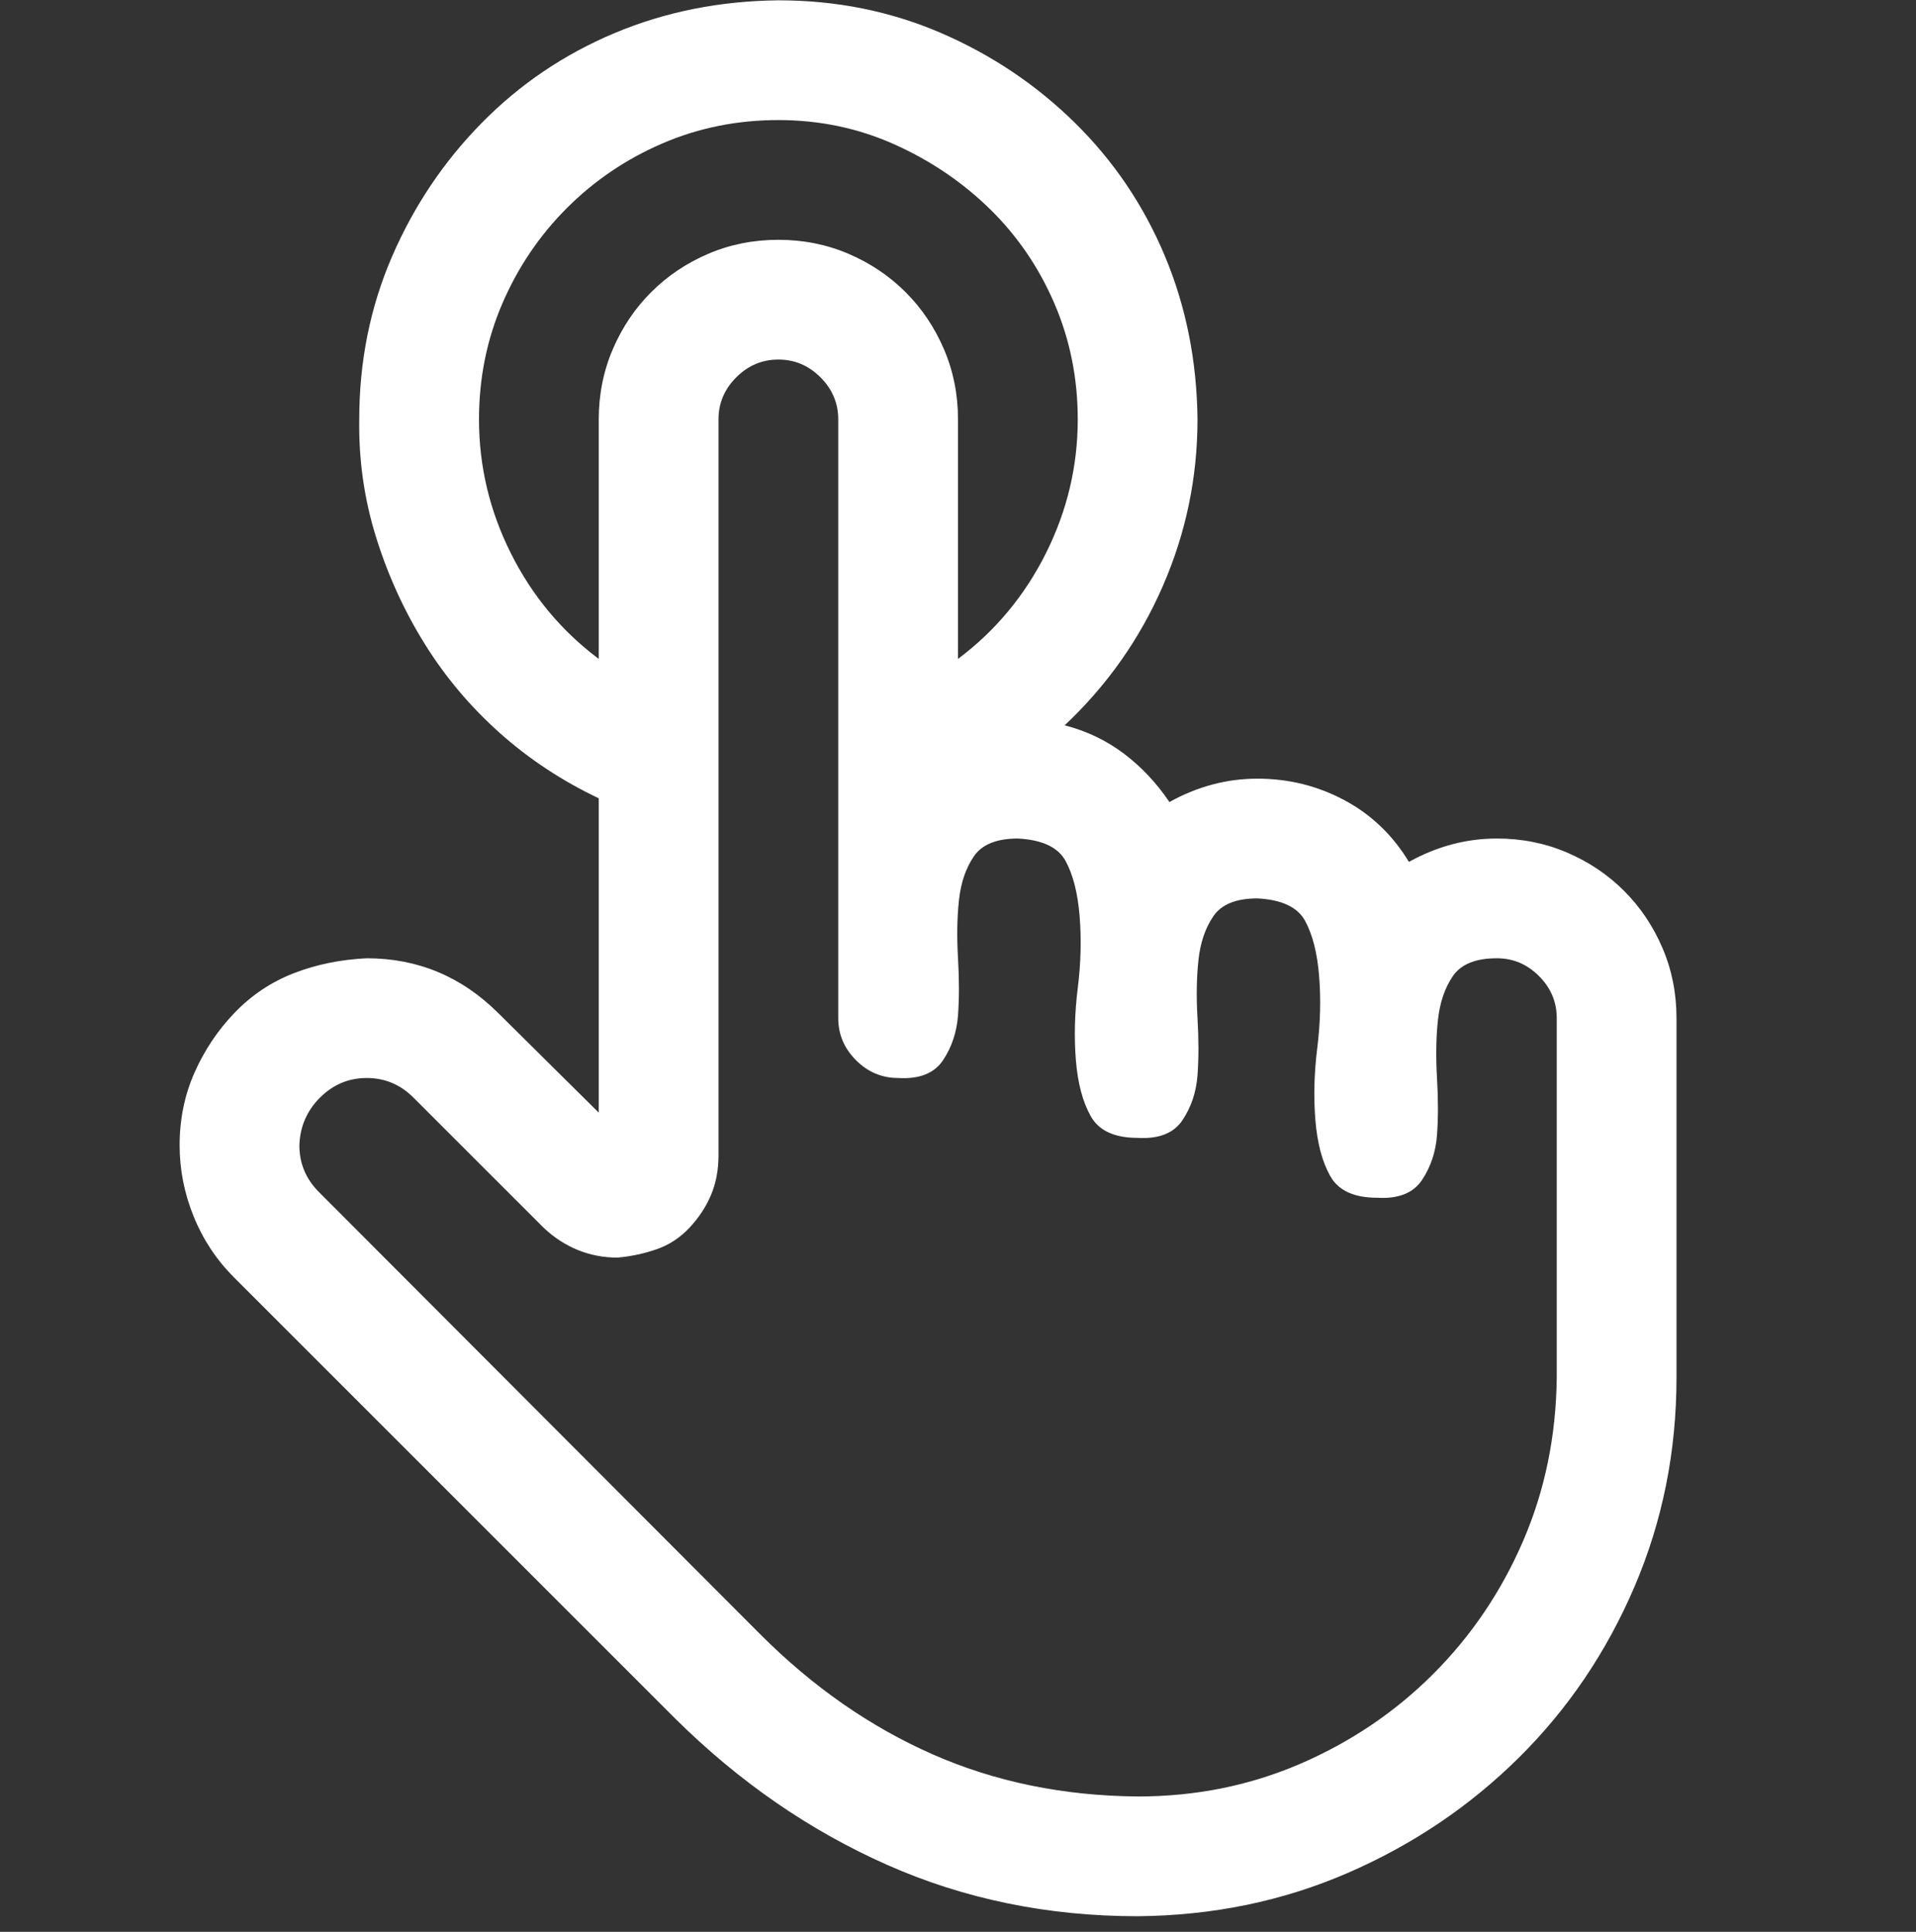 <svg xmlns="http://www.w3.org/2000/svg" width="120" height="121" viewBox="0 0 120 121" fill="none"><rect x="0" y="0" width="120" height="121" fill="#333333" stroke="none"/><g clip-path="url(#clip0_98_1678)"><path d="M93.75 52.52C95.312 52.52 96.777 52.812 98.144 53.398C99.512 53.984 100.703 54.785 101.719 55.801C102.734 56.816 103.535 58.008 104.121 59.375C104.707 60.742 105 62.207 105 63.77V86.269C105 90.918 104.121 95.293 102.363 99.394C100.605 103.496 98.184 107.07 95.098 110.117C92.012 113.164 88.438 115.566 84.375 117.324C80.312 119.082 75.938 119.98 71.25 120.02C65.625 120.02 60.391 118.945 55.547 116.797C50.703 114.648 46.289 111.602 42.305 107.656L14.648 80C13.555 78.906 12.715 77.637 12.129 76.191C11.543 74.746 11.25 73.262 11.25 71.738C11.25 70.098 11.562 68.574 12.188 67.168C12.812 65.762 13.652 64.512 14.707 63.418C15.762 62.324 16.992 61.504 18.398 60.957C19.805 60.41 21.328 60.098 22.969 60.02C26.172 60.02 28.926 61.172 31.23 63.477L37.5 69.688V50C35.195 48.906 33.125 47.539 31.289 45.898C29.453 44.258 27.891 42.402 26.602 40.332C25.312 38.262 24.297 36.035 23.555 33.652C22.812 31.27 22.461 28.809 22.5 26.27C22.5 22.637 23.184 19.238 24.551 16.074C25.918 12.91 27.793 10.117 30.176 7.695C32.559 5.273 35.332 3.398 38.496 2.07C41.66 0.742 45.078 0.059 48.75 0.02C52.383 0.02 55.781 0.703 58.945 2.07C62.109 3.438 64.902 5.312 67.324 7.695C69.746 10.078 71.621 12.852 72.949 16.016C74.277 19.18 74.961 22.598 75 26.27C75 29.902 74.277 33.379 72.832 36.699C71.387 40.02 69.336 42.93 66.68 45.43C68.047 45.781 69.277 46.367 70.371 47.188C71.465 48.008 72.422 49.023 73.242 50.234C75 49.258 76.836 48.77 78.75 48.77C80.703 48.77 82.519 49.219 84.199 50.117C85.879 51.016 87.227 52.305 88.242 53.984C90 53.008 91.836 52.52 93.75 52.52ZM30 26.27C30 29.199 30.664 31.992 31.992 34.648C33.32 37.305 35.156 39.512 37.5 41.27V26.27C37.5 24.707 37.793 23.242 38.379 21.875C38.965 20.508 39.766 19.316 40.781 18.301C41.797 17.285 42.988 16.484 44.355 15.898C45.723 15.312 47.188 15.02 48.75 15.02C50.312 15.02 51.777 15.312 53.145 15.898C54.512 16.484 55.703 17.285 56.719 18.301C57.734 19.316 58.535 20.508 59.121 21.875C59.707 23.242 60 24.707 60 26.27V41.27C62.344 39.512 64.18 37.305 65.508 34.648C66.836 31.992 67.5 29.199 67.5 26.27C67.5 23.691 67.012 21.27 66.035 19.004C65.059 16.738 63.711 14.766 61.992 13.086C60.273 11.406 58.281 10.059 56.016 9.043C53.75 8.027 51.328 7.52 48.75 7.52C46.172 7.52 43.75 8.008 41.484 8.984C39.219 9.961 37.227 11.309 35.508 13.027C33.789 14.746 32.441 16.738 31.465 19.004C30.488 21.27 30 23.691 30 26.27ZM97.5 63.77C97.5 62.754 97.129 61.875 96.387 61.133C95.644 60.391 94.766 60.02 93.75 60.02C92.422 60.02 91.504 60.391 90.996 61.133C90.488 61.875 90.176 62.793 90.059 63.887C89.941 64.981 89.922 66.191 90 67.519C90.078 68.848 90.078 70.039 90 71.094C89.922 72.148 89.609 73.086 89.062 73.906C88.516 74.727 87.578 75.098 86.25 75.019C84.805 75.019 83.828 74.57 83.32 73.672C82.812 72.773 82.5 71.602 82.383 70.156C82.266 68.711 82.305 67.207 82.5 65.644C82.695 64.082 82.734 62.578 82.617 61.133C82.5 59.688 82.207 58.535 81.738 57.676C81.269 56.816 80.273 56.348 78.75 56.27C77.422 56.27 76.504 56.641 75.996 57.383C75.488 58.125 75.176 59.043 75.059 60.137C74.941 61.23 74.922 62.441 75 63.77C75.078 65.098 75.078 66.289 75 67.344C74.922 68.398 74.609 69.336 74.062 70.156C73.516 70.977 72.578 71.348 71.25 71.269C69.805 71.269 68.828 70.82 68.32 69.922C67.812 69.023 67.5 67.852 67.383 66.406C67.266 64.961 67.305 63.457 67.5 61.895C67.695 60.332 67.734 58.828 67.617 57.383C67.5 55.938 67.207 54.785 66.738 53.926C66.269 53.066 65.273 52.598 63.75 52.52C62.422 52.52 61.504 52.891 60.996 53.633C60.488 54.375 60.176 55.293 60.059 56.387C59.941 57.48 59.922 58.691 60 60.02C60.078 61.348 60.078 62.539 60 63.594C59.922 64.648 59.609 65.586 59.062 66.406C58.516 67.227 57.578 67.598 56.25 67.519C55.234 67.519 54.355 67.148 53.613 66.406C52.871 65.664 52.5 64.785 52.5 63.77V26.27C52.5 25.254 52.129 24.375 51.387 23.633C50.645 22.891 49.766 22.52 48.75 22.52C47.734 22.52 46.855 22.891 46.113 23.633C45.371 24.375 45 25.254 45 26.27V72.383C45 73.281 44.844 74.102 44.531 74.844C44.219 75.586 43.77 76.269 43.184 76.894C42.598 77.519 41.914 77.969 41.133 78.242C40.352 78.516 39.531 78.691 38.672 78.769C37.812 78.769 36.992 78.613 36.211 78.301C35.43 77.988 34.707 77.519 34.043 76.894L25.898 68.75C25.078 67.93 24.102 67.519 22.969 67.519C21.836 67.519 20.859 67.93 20.039 68.75C19.219 69.57 18.789 70.566 18.75 71.738C18.75 72.871 19.16 73.848 19.98 74.668L47.637 102.383C50.918 105.664 54.512 108.164 58.418 109.883C62.324 111.602 66.602 112.48 71.25 112.52C74.883 112.52 78.281 111.836 81.445 110.469C84.609 109.102 87.383 107.227 89.766 104.844C92.148 102.461 94.023 99.688 95.391 96.523C96.758 93.359 97.461 89.941 97.5 86.269V63.77Z" fill="white"></path></g><defs><clipPath id="clip0_98_1678"><rect width="120" height="120" fill="white" transform="translate(0 0.02)"></rect></clipPath></defs></svg>